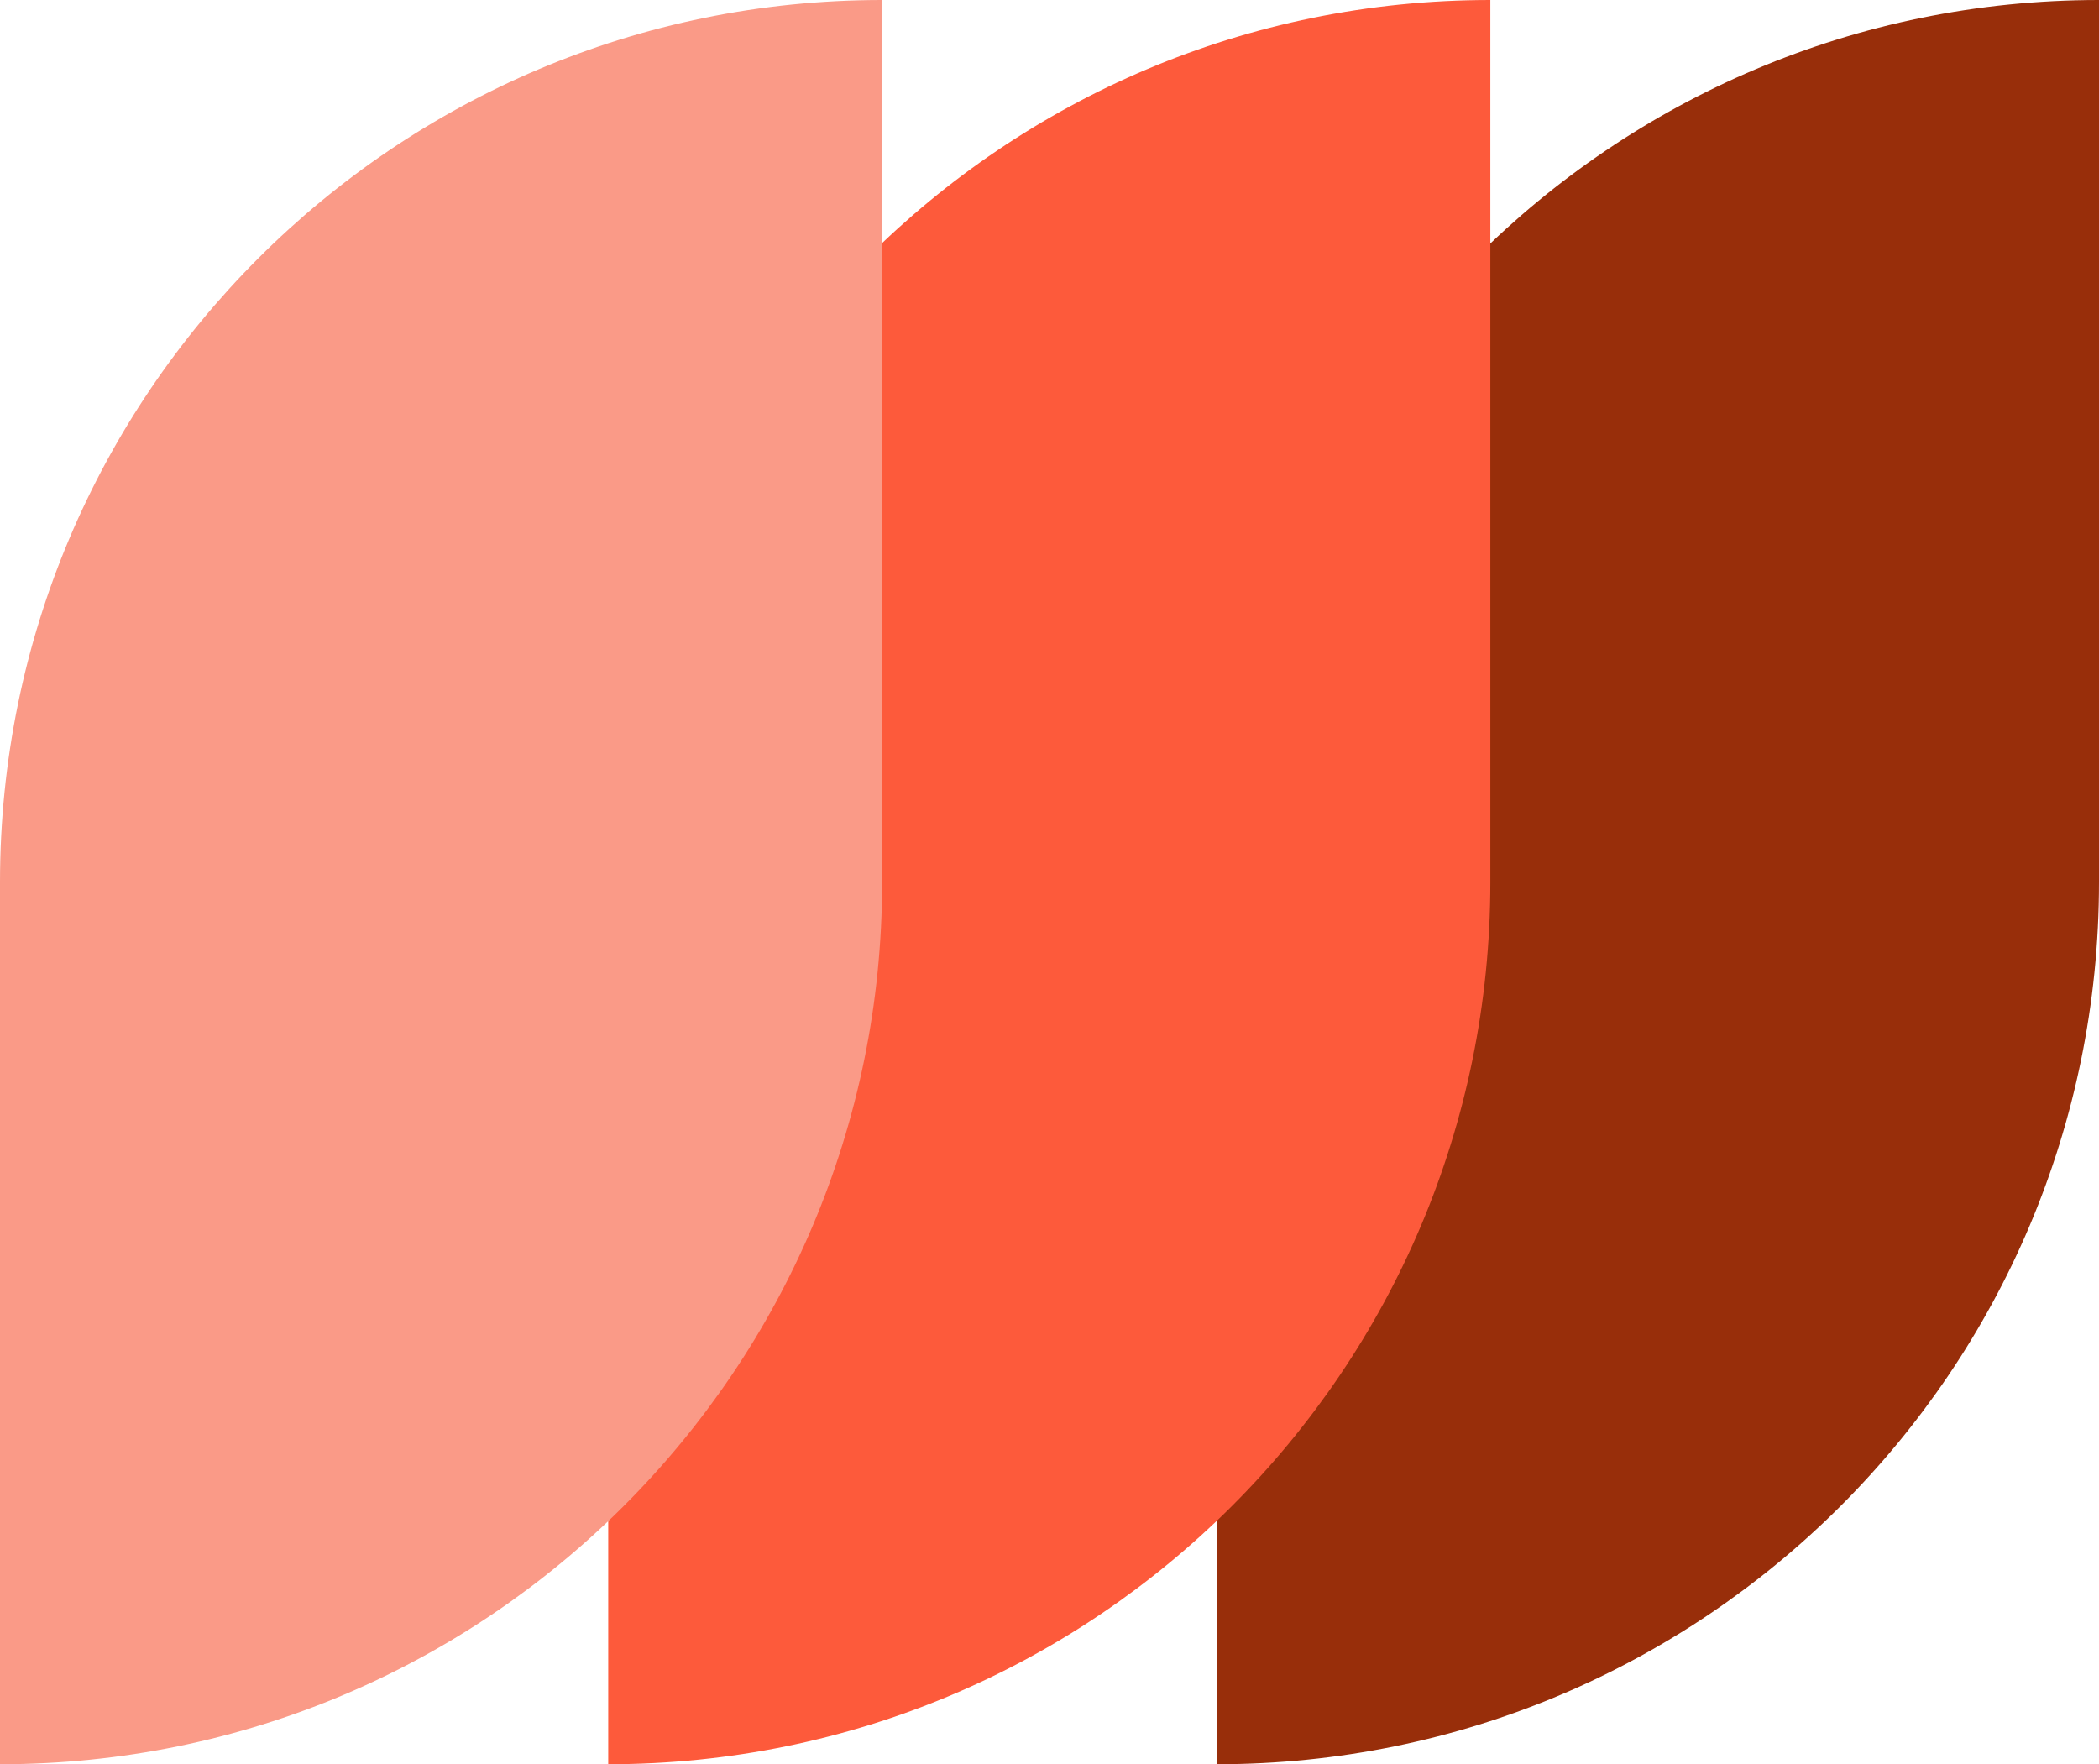 <?xml version="1.0" encoding="UTF-8"?>
<svg id="katman_1" xmlns="http://www.w3.org/2000/svg" version="1.1" viewBox="0 0 475.9 400">
  <!-- Generator: Adobe Illustrator 29.5.0, SVG Export Plug-In . SVG Version: 2.1.0 Build 137)  -->
  <defs>
    <style>
      .st0 {
        fill: #fa9a87;
      }

      .st1 {
        fill: #982e0a;
      }

      .st2 {
        fill: #fd5a3b;
      }
    </style>
  </defs>
  <path class="st1" d="M275.9,400c110.5,0,200-89.5,200-200V0c-110.5,0-200,89.5-200,200v200Z"/>
  <path class="st2" d="M137.9,400c110.5,0,200-89.5,200-200V0c-110.5,0-200,89.5-200,200v200Z"/>
  <path class="st0" d="M0,400c110.5,0,200-89.5,200-200V0C89.5,0,0,89.5,0,200v200Z"/>
</svg>